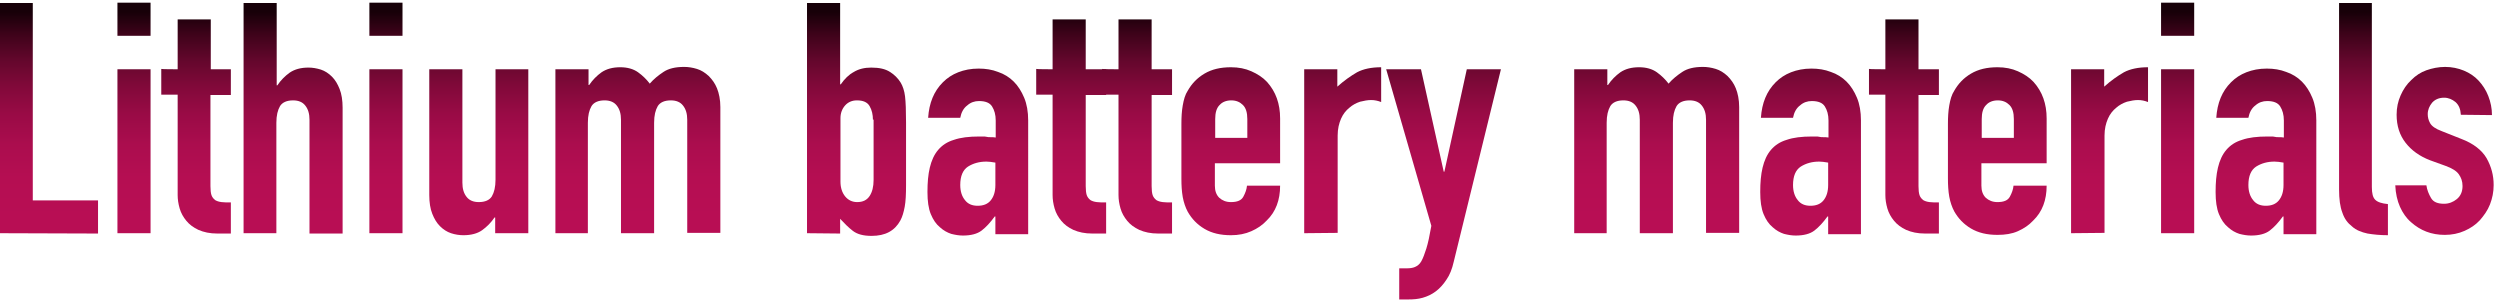 <?xml version="1.0" encoding="utf-8"?>
<!-- Generator: Adobe Illustrator 22.0.0, SVG Export Plug-In . SVG Version: 6.00 Build 0)  -->
<svg version="1.1" id="图层_1" xmlns="http://www.w3.org/2000/svg" xmlns:xlink="http://www.w3.org/1999/xlink" x="0px" y="0px"
	 viewBox="0 0 747.2 90.3" style="enable-background:new 0 0 747.2 90.3;" xml:space="preserve">
<style type="text/css">
	.st0{fill:url(#SVGID_1_);}
	.st1{fill:url(#SVGID_2_);}
	.st2{fill:url(#SVGID_3_);}
	.st3{fill:url(#SVGID_4_);}
	.st4{fill:url(#SVGID_5_);}
	.st5{fill:url(#SVGID_6_);}
	.st6{fill:url(#SVGID_7_);}
	.st7{fill:url(#SVGID_8_);}
	.st8{fill:url(#SVGID_9_);}
	.st9{fill:url(#SVGID_10_);}
	.st10{fill:url(#SVGID_11_);}
	.st11{fill:url(#SVGID_12_);}
	.st12{fill:url(#SVGID_13_);}
	.st13{fill:url(#SVGID_14_);}
	.st14{fill:url(#SVGID_15_);}
	.st15{fill:url(#SVGID_16_);}
	.st16{fill:url(#SVGID_17_);}
	.st17{fill:url(#SVGID_18_);}
	.st18{fill:url(#SVGID_19_);}
	.st19{fill:url(#SVGID_20_);}
	.st20{fill:url(#SVGID_21_);}
	.st21{fill:url(#SVGID_22_);}
	.st22{fill:url(#SVGID_23_);}
</style>
<g>
	<path d="M339.4-8l3.2-14.3h1.7L347.5-8h-2l-0.6-3.1h-2.8L341.5-8H339.4z M344.4-12.9l-1-5.2l0,0l-1,5.2H344.4z"/>
	<path d="M348.4-3.9v-14.3h2v0.9c0.3-0.3,0.5-0.5,0.8-0.7c0.3-0.2,0.7-0.3,1.2-0.3c0.8,0,1.4,0.3,1.8,1c0.1,0.2,0.2,0.5,0.3,0.8
		c0.1,0.3,0.1,0.8,0.1,1.3v3.9c0,0.8,0,1.3-0.1,1.6c-0.1,0.7-0.4,1.2-0.9,1.5c-0.3,0.2-0.7,0.3-1.2,0.3c-0.4,0-0.8-0.1-1.1-0.3
		c-0.3-0.2-0.6-0.4-0.8-0.8l0,0v5h-2.1L348.4-3.9L348.4-3.9z M352.4-14.9c0-0.4-0.1-0.8-0.2-1c-0.2-0.3-0.4-0.4-0.8-0.4
		c-0.3,0-0.6,0.1-0.7,0.4c-0.2,0.2-0.3,0.5-0.3,0.9v4c0,0.3,0.1,0.6,0.3,0.8s0.4,0.3,0.7,0.3c0.4,0,0.7-0.1,0.8-0.4
		c0.1-0.2,0.2-0.5,0.2-0.8V-14.9z"/>
	<path d="M356.2-3.9v-14.3h2v0.9c0.3-0.3,0.5-0.5,0.8-0.7c0.3-0.2,0.7-0.3,1.2-0.3c0.8,0,1.4,0.3,1.8,1c0.1,0.2,0.2,0.5,0.3,0.8
		c0.1,0.3,0.1,0.8,0.1,1.3v3.9c0,0.8,0,1.3-0.1,1.6c-0.1,0.7-0.4,1.2-0.9,1.5c-0.3,0.2-0.7,0.3-1.2,0.3c-0.4,0-0.8-0.1-1.1-0.3
		c-0.3-0.2-0.6-0.4-0.8-0.8l0,0v5h-2.1L356.2-3.9L356.2-3.9z M360.3-14.9c0-0.4-0.1-0.8-0.2-1c-0.2-0.3-0.4-0.4-0.8-0.4
		c-0.3,0-0.6,0.1-0.7,0.4c-0.2,0.2-0.3,0.5-0.3,0.9v4c0,0.3,0.1,0.6,0.3,0.8c0.2,0.2,0.4,0.3,0.7,0.3c0.4,0,0.7-0.1,0.8-0.4
		c0.1-0.2,0.2-0.5,0.2-0.8V-14.9z"/>
	<path d="M363.9-22.3h2v11.4c0,0.4,0.1,0.7,0.2,0.8s0.4,0.2,0.8,0.3v1.9c-0.5,0-0.9,0-1.3-0.1s-0.7-0.2-1-0.4
		c-0.3-0.2-0.5-0.5-0.6-0.9s-0.2-0.9-0.2-1.5v-11.5H363.9z"/>
	<path d="M367.7-20.1v-2h2v2H367.7z M367.7-8v-10.2h2V-8H367.7z"/>
	<path d="M373.6-10.9c0,0.3,0.1,0.6,0.3,0.7c0.2,0.1,0.4,0.3,0.7,0.3c0.4,0,0.6-0.1,0.8-0.3c0.1-0.2,0.2-0.5,0.2-0.7h2
		c0,0.9-0.3,1.6-0.8,2.2c-0.3,0.3-0.6,0.5-1,0.7s-0.8,0.2-1.3,0.2c-0.6,0-1.2-0.1-1.6-0.4s-0.8-0.6-1-1.1c-0.1-0.3-0.2-0.6-0.3-0.9
		c-0.1-0.3-0.1-0.7-0.1-1.1v-3.5c0-0.4,0-0.8,0.1-1.1c0.1-0.3,0.2-0.7,0.3-0.9c0.2-0.4,0.6-0.8,1-1.1c0.4-0.3,1-0.4,1.6-0.4
		c0.5,0,0.9,0.1,1.3,0.2c0.4,0.2,0.7,0.4,1,0.7c0.5,0.6,0.8,1.4,0.8,2.4h-2c0-0.4-0.1-0.7-0.3-0.9c-0.2-0.2-0.4-0.3-0.7-0.3
		c-0.3,0-0.6,0.1-0.7,0.3c-0.2,0.2-0.3,0.5-0.3,0.9V-10.9z"/>
	<path d="M382.8-8v-1l0,0c-0.3,0.4-0.5,0.7-0.8,0.9c-0.3,0.2-0.7,0.3-1.2,0.3c-0.2,0-0.5,0-0.7-0.1s-0.5-0.2-0.7-0.4
		c-0.2-0.2-0.4-0.5-0.6-0.8c-0.1-0.4-0.2-0.8-0.2-1.4c0-0.6,0-1.1,0.1-1.5s0.3-0.8,0.5-1.1s0.6-0.5,1-0.6s0.9-0.2,1.6-0.2
		c0.1,0,0.1,0,0.2,0s0.2,0,0.2,0c0.1,0,0.1,0,0.2,0s0.2,0,0.3,0v-1.1c0-0.3-0.1-0.6-0.2-0.9c-0.1-0.2-0.4-0.3-0.8-0.3
		c-0.3,0-0.5,0.1-0.7,0.3s-0.4,0.4-0.4,0.8h-2c0.1-0.9,0.4-1.6,0.9-2.2c0.3-0.3,0.6-0.5,1-0.6c0.4-0.2,0.8-0.2,1.3-0.2
		c0.4,0,0.8,0.1,1.2,0.2c0.4,0.1,0.7,0.3,1,0.6c0.3,0.3,0.5,0.6,0.6,1c0.2,0.4,0.2,0.9,0.2,1.4v7.1h-2V-8z M382.8-12.4
		c-0.2,0-0.4-0.1-0.6-0.1c-0.4,0-0.8,0.1-1.1,0.3c-0.3,0.2-0.5,0.6-0.5,1.1c0,0.4,0.1,0.7,0.3,0.9c0.2,0.2,0.4,0.4,0.8,0.4
		c0.3,0,0.6-0.1,0.8-0.3c0.2-0.2,0.3-0.5,0.3-1L382.8-12.4L382.8-12.4z"/>
	<path d="M386.3-18.1v-3.1h2v3.1h1.3v1.6h-1.3v5.6c0,0.2,0,0.4,0.1,0.6c0,0.1,0.1,0.2,0.2,0.3s0.2,0.1,0.4,0.1c0.2,0,0.3,0,0.6,0V-8
		h-0.8c-0.5,0-0.9-0.1-1.2-0.2s-0.6-0.3-0.8-0.6c-0.2-0.3-0.3-0.5-0.4-0.8s-0.1-0.6-0.1-0.8v-6.1h-1v-1.6H386.3z"/>
	<path d="M390.4-20.1v-2h2v2H390.4z M390.4-8v-10.2h2V-8H390.4z"/>
	<path d="M394-14.8c0-0.4,0-0.8,0.1-1.1c0.1-0.3,0.2-0.7,0.3-0.9c0.2-0.4,0.6-0.8,1-1.1c0.4-0.3,1-0.4,1.6-0.4s1.2,0.1,1.6,0.4
		s0.8,0.6,1,1.1c0.1,0.3,0.2,0.6,0.3,0.9c0.1,0.3,0.1,0.7,0.1,1.1v3.4c0,0.4,0,0.8-0.1,1.1s-0.2,0.7-0.3,0.9c-0.2,0.4-0.6,0.8-1,1.1
		c-0.4,0.3-1,0.4-1.6,0.4s-1.2-0.1-1.6-0.4s-0.8-0.6-1-1.1c-0.1-0.3-0.2-0.6-0.3-0.9c-0.1-0.3-0.1-0.7-0.1-1.1V-14.8z M396-11.1
		c0,0.4,0.1,0.7,0.3,0.9c0.2,0.2,0.4,0.3,0.7,0.3c0.3,0,0.6-0.1,0.7-0.3c0.2-0.2,0.3-0.5,0.3-0.9v-4c0-0.4-0.1-0.7-0.3-0.9
		s-0.4-0.3-0.7-0.3c-0.3,0-0.6,0.1-0.7,0.3c-0.2,0.2-0.3,0.5-0.3,0.9V-11.1z"/>
	<path d="M401.6-8v-10.2h2v1l0,0c0.2-0.3,0.5-0.6,0.8-0.8s0.7-0.3,1.2-0.3c0.3,0,0.5,0,0.8,0.1c0.3,0.1,0.5,0.2,0.7,0.4
		c0.2,0.2,0.4,0.5,0.5,0.8s0.2,0.7,0.2,1.2V-8h-2v-7c0-0.4-0.1-0.7-0.3-0.9c-0.2-0.2-0.4-0.3-0.7-0.3c-0.4,0-0.7,0.1-0.8,0.4
		c-0.1,0.2-0.2,0.6-0.2,1V-8H401.6z"/>
</g>
<g>
	
		<linearGradient id="SVGID_1_" gradientUnits="userSpaceOnUse" x1="14.6" y1="9.602" x2="14.6" y2="71.041" gradientTransform="matrix(1 0 0 1 0 -6)">
		<stop  offset="0" style="stop-color:#170008"/>
		<stop  offset="0.108" style="stop-color:#3E031A"/>
		<stop  offset="0.234" style="stop-color:#63072C"/>
		<stop  offset="0.365" style="stop-color:#82093A"/>
		<stop  offset="0.502" style="stop-color:#9A0B46"/>
		<stop  offset="0.647" style="stop-color:#AB0D4E"/>
		<stop  offset="0.805" style="stop-color:#B50E52"/>
		<stop  offset="1" style="stop-color:#B80E54"/>
	</linearGradient>
	<path class="st0" d="M-0.1,69.7V0.9h9.9v59h19.5v9.9L-0.1,69.7L-0.1,69.7z"/>
	
		<linearGradient id="SVGID_2_" gradientUnits="userSpaceOnUse" x1="40.05" y1="9.602" x2="40.05" y2="71.041" gradientTransform="matrix(1 0 0 1 0 -6)">
		<stop  offset="0" style="stop-color:#170008"/>
		<stop  offset="0.108" style="stop-color:#3E031A"/>
		<stop  offset="0.234" style="stop-color:#63072C"/>
		<stop  offset="0.365" style="stop-color:#82093A"/>
		<stop  offset="0.502" style="stop-color:#9A0B46"/>
		<stop  offset="0.647" style="stop-color:#AB0D4E"/>
		<stop  offset="0.805" style="stop-color:#B50E52"/>
		<stop  offset="1" style="stop-color:#B80E54"/>
	</linearGradient>
	<path class="st1" d="M35.1,10.7V0.8H45v9.9H35.1z M35.1,69.7v-49H45v49H35.1z"/>
	
		<linearGradient id="SVGID_3_" gradientUnits="userSpaceOnUse" x1="58.6" y1="9.602" x2="58.6" y2="71.041" gradientTransform="matrix(1 0 0 1 0 -6)">
		<stop  offset="0" style="stop-color:#170008"/>
		<stop  offset="0.108" style="stop-color:#3E031A"/>
		<stop  offset="0.234" style="stop-color:#63072C"/>
		<stop  offset="0.365" style="stop-color:#82093A"/>
		<stop  offset="0.502" style="stop-color:#9A0B46"/>
		<stop  offset="0.647" style="stop-color:#AB0D4E"/>
		<stop  offset="0.805" style="stop-color:#B50E52"/>
		<stop  offset="1" style="stop-color:#B80E54"/>
	</linearGradient>
	<path class="st2" d="M53.1,20.7V5.8H63v14.9h6v7.7h-6.1v27.2c0,1.2,0.1,2.1,0.3,2.7s0.6,1.1,1.1,1.5c0.5,0.3,1.1,0.5,1.9,0.6
		c0.7,0.1,1.7,0.1,2.8,0.1v9.3h-4c-2.3,0-4.1-0.4-5.7-1.1c-1.5-0.7-2.7-1.6-3.6-2.7c-0.9-1.1-1.6-2.3-2-3.7c-0.4-1.4-0.6-2.7-0.6-4
		V28.3h-4.9v-7.7C48.2,20.7,53.1,20.7,53.1,20.7z"/>
	
		<linearGradient id="SVGID_4_" gradientUnits="userSpaceOnUse" x1="87.6" y1="9.602" x2="87.6" y2="71.041" gradientTransform="matrix(1 0 0 1 0 -6)">
		<stop  offset="0" style="stop-color:#170008"/>
		<stop  offset="0.108" style="stop-color:#3E031A"/>
		<stop  offset="0.234" style="stop-color:#63072C"/>
		<stop  offset="0.365" style="stop-color:#82093A"/>
		<stop  offset="0.502" style="stop-color:#9A0B46"/>
		<stop  offset="0.647" style="stop-color:#AB0D4E"/>
		<stop  offset="0.805" style="stop-color:#B50E52"/>
		<stop  offset="1" style="stop-color:#B80E54"/>
	</linearGradient>
	<path class="st3" d="M72.8,69.7V0.9h9.9v24.6h0.2c1-1.5,2.3-2.8,3.7-3.8c1.5-1,3.3-1.5,5.6-1.5c1.2,0,2.4,0.2,3.7,0.6
		c1.2,0.4,2.3,1.1,3.3,2.1s1.7,2.2,2.3,3.7c0.6,1.5,0.9,3.4,0.9,5.6v37.6h-9.9v-34c0-1.8-0.4-3.2-1.3-4.3c-0.8-1-2-1.5-3.6-1.5
		c-1.9,0-3.2,0.6-3.9,1.7c-0.7,1.2-1.1,2.8-1.1,5v33H72.8z"/>
	
		<linearGradient id="SVGID_5_" gradientUnits="userSpaceOnUse" x1="115.35" y1="9.602" x2="115.35" y2="71.041" gradientTransform="matrix(1 0 0 1 0 -6)">
		<stop  offset="0" style="stop-color:#170008"/>
		<stop  offset="0.108" style="stop-color:#3E031A"/>
		<stop  offset="0.234" style="stop-color:#63072C"/>
		<stop  offset="0.365" style="stop-color:#82093A"/>
		<stop  offset="0.502" style="stop-color:#9A0B46"/>
		<stop  offset="0.647" style="stop-color:#AB0D4E"/>
		<stop  offset="0.805" style="stop-color:#B50E52"/>
		<stop  offset="1" style="stop-color:#B80E54"/>
	</linearGradient>
	<path class="st4" d="M110.4,10.7V0.8h9.9v9.9H110.4z M110.4,69.7v-49h9.9v49H110.4z"/>
	
		<linearGradient id="SVGID_6_" gradientUnits="userSpaceOnUse" x1="143.1" y1="9.602" x2="143.1" y2="71.041" gradientTransform="matrix(1 0 0 1 0 -6)">
		<stop  offset="0" style="stop-color:#170008"/>
		<stop  offset="0.108" style="stop-color:#3E031A"/>
		<stop  offset="0.234" style="stop-color:#63072C"/>
		<stop  offset="0.365" style="stop-color:#82093A"/>
		<stop  offset="0.502" style="stop-color:#9A0B46"/>
		<stop  offset="0.647" style="stop-color:#AB0D4E"/>
		<stop  offset="0.805" style="stop-color:#B50E52"/>
		<stop  offset="1" style="stop-color:#B80E54"/>
	</linearGradient>
	<path class="st5" d="M157.9,20.7v49H148V65h-0.2c-1,1.5-2.3,2.8-3.7,3.8s-3.3,1.5-5.6,1.5c-1.2,0-2.5-0.2-3.7-0.6s-2.3-1.1-3.3-2.1
		s-1.7-2.2-2.3-3.7s-0.9-3.4-0.9-5.6V20.7h9.9v33.9c0,1.8,0.4,3.2,1.3,4.3c0.8,1,2,1.5,3.6,1.5c1.9,0,3.2-0.6,3.9-1.7
		c0.7-1.2,1.1-2.8,1.1-5v-33C148.1,20.7,157.9,20.7,157.9,20.7z"/>
	
		<linearGradient id="SVGID_7_" gradientUnits="userSpaceOnUse" x1="190.65" y1="9.602" x2="190.65" y2="71.041" gradientTransform="matrix(1 0 0 1 0 -6)">
		<stop  offset="0" style="stop-color:#170008"/>
		<stop  offset="0.108" style="stop-color:#3E031A"/>
		<stop  offset="0.234" style="stop-color:#63072C"/>
		<stop  offset="0.365" style="stop-color:#82093A"/>
		<stop  offset="0.502" style="stop-color:#9A0B46"/>
		<stop  offset="0.647" style="stop-color:#AB0D4E"/>
		<stop  offset="0.805" style="stop-color:#B50E52"/>
		<stop  offset="1" style="stop-color:#B80E54"/>
	</linearGradient>
	<path class="st6" d="M166,69.7v-49h9.9v4.7h0.2c1-1.5,2.3-2.8,3.7-3.8c1.5-1,3.3-1.5,5.6-1.5c2.1,0,3.9,0.5,5.3,1.5
		c1.4,1,2.6,2.2,3.5,3.4c1.2-1.4,2.6-2.5,4.1-3.5s3.5-1.5,6.2-1.5c1.2,0,2.5,0.2,3.8,0.6c1.3,0.4,2.4,1.1,3.5,2.1
		c1,1,1.9,2.2,2.5,3.7s1,3.4,1,5.6v37.6h-9.9V35.8c0-1.8-0.4-3.2-1.3-4.3c-0.8-1-2-1.5-3.6-1.5c-1.9,0-3.2,0.6-3.9,1.7
		c-0.7,1.2-1.1,2.8-1.1,5v33h-9.9V35.8c0-1.8-0.4-3.2-1.3-4.3c-0.8-1-2-1.5-3.6-1.5c-1.9,0-3.2,0.6-3.9,1.7c-0.7,1.2-1.1,2.8-1.1,5
		v33H166z"/>
	
		<linearGradient id="SVGID_8_" gradientUnits="userSpaceOnUse" x1="256" y1="9.602" x2="256" y2="71.041" gradientTransform="matrix(1 0 0 1 0 -6)">
		<stop  offset="0" style="stop-color:#170008"/>
		<stop  offset="0.108" style="stop-color:#3E031A"/>
		<stop  offset="0.234" style="stop-color:#63072C"/>
		<stop  offset="0.365" style="stop-color:#82093A"/>
		<stop  offset="0.502" style="stop-color:#9A0B46"/>
		<stop  offset="0.647" style="stop-color:#AB0D4E"/>
		<stop  offset="0.805" style="stop-color:#B50E52"/>
		<stop  offset="1" style="stop-color:#B80E54"/>
	</linearGradient>
	<path class="st7" d="M241.2,69.7V0.9h9.9v24.3h0.2c1.1-1.6,2.4-2.9,3.9-3.7c1.5-0.9,3.2-1.3,5.2-1.3c2.4,0,4.2,0.4,5.6,1.3
		c1.3,0.8,2.4,1.9,3.2,3.2c0.6,1,1.1,2.4,1.3,4.1c0.2,1.7,0.3,4.3,0.3,7.8v18.7c0,2.7-0.1,4.9-0.4,6.5s-0.7,3-1.3,4.1
		c-1.7,3.1-4.5,4.6-8.6,4.6c-2.5,0-4.3-0.5-5.6-1.5c-1.3-1-2.5-2.2-3.8-3.6v4.4L241.2,69.7L241.2,69.7z M260.9,35.8
		c0-1.5-0.3-2.9-1-4.1s-2-1.7-3.8-1.7c-1.4,0-2.6,0.5-3.5,1.5s-1.4,2.3-1.4,3.8v19c0,1.8,0.5,3.3,1.4,4.4s2.1,1.7,3.6,1.7
		c1.7,0,2.9-0.6,3.7-1.8c0.8-1.2,1.2-2.8,1.2-4.8v-18C261.1,35.7,260.9,35.7,260.9,35.8z"/>
	
		<linearGradient id="SVGID_9_" gradientUnits="userSpaceOnUse" x1="292.25" y1="9.602" x2="292.25" y2="71.041" gradientTransform="matrix(1 0 0 1 0 -6)">
		<stop  offset="0" style="stop-color:#170008"/>
		<stop  offset="0.108" style="stop-color:#3E031A"/>
		<stop  offset="0.234" style="stop-color:#63072C"/>
		<stop  offset="0.365" style="stop-color:#82093A"/>
		<stop  offset="0.502" style="stop-color:#9A0B46"/>
		<stop  offset="0.647" style="stop-color:#AB0D4E"/>
		<stop  offset="0.805" style="stop-color:#B50E52"/>
		<stop  offset="1" style="stop-color:#B80E54"/>
	</linearGradient>
	<path class="st8" d="M297.5,69.7v-5h-0.2c-1.3,1.8-2.6,3.2-3.9,4.2s-3.2,1.5-5.6,1.5c-1.2,0-2.3-0.2-3.5-0.5c-1.2-0.4-2.3-1-3.4-2
		c-1.1-0.9-2-2.2-2.7-3.9c-0.7-1.7-1-3.9-1-6.6c0-2.8,0.2-5.2,0.7-7.3c0.5-2.1,1.3-3.9,2.5-5.3s2.7-2.4,4.7-3c2-0.7,4.5-1,7.6-1
		c0.3,0,0.7,0,1.1,0s0.7,0,1.1,0.1c0.3,0.1,0.7,0.1,1.2,0.1s0.9,0,1.5,0.1v-5.1c0-1.7-0.4-3.1-1.1-4.2c-0.7-1.1-2-1.6-3.9-1.6
		c-1.3,0-2.5,0.4-3.5,1.3c-1.1,0.8-1.8,2.1-2.1,3.7h-9.6c0.3-4.4,1.7-7.9,4.4-10.6c1.3-1.3,2.8-2.3,4.6-3c1.8-0.7,3.8-1.1,6.1-1.1
		c2.1,0,4,0.3,5.8,1c1.8,0.6,3.4,1.6,4.7,2.9c1.3,1.3,2.3,2.9,3.1,4.8c0.8,1.9,1.2,4.2,1.2,6.8V70h-9.8L297.5,69.7L297.5,69.7z
		 M297.5,48.6c-1.1-0.2-2-0.3-2.7-0.3c-2.1,0-3.9,0.5-5.5,1.5c-1.5,1-2.3,2.8-2.3,5.5c0,1.9,0.5,3.4,1.4,4.5
		c0.9,1.2,2.2,1.7,3.8,1.7c1.7,0,3-0.5,3.9-1.6s1.4-2.6,1.4-4.6L297.5,48.6L297.5,48.6z"/>
	
		<linearGradient id="SVGID_10_" gradientUnits="userSpaceOnUse" x1="320.15" y1="9.602" x2="320.15" y2="71.041" gradientTransform="matrix(1 0 0 1 0 -6)">
		<stop  offset="0" style="stop-color:#170008"/>
		<stop  offset="0.108" style="stop-color:#3E031A"/>
		<stop  offset="0.234" style="stop-color:#63072C"/>
		<stop  offset="0.365" style="stop-color:#82093A"/>
		<stop  offset="0.502" style="stop-color:#9A0B46"/>
		<stop  offset="0.647" style="stop-color:#AB0D4E"/>
		<stop  offset="0.805" style="stop-color:#B50E52"/>
		<stop  offset="1" style="stop-color:#B80E54"/>
	</linearGradient>
	<path class="st9" d="M314.6,20.7V5.8h9.9v14.9h6.1v7.7h-6.1v27.2c0,1.2,0.1,2.1,0.3,2.7c0.2,0.6,0.6,1.1,1.1,1.5
		c0.5,0.3,1.1,0.5,1.9,0.6c0.7,0.1,1.7,0.1,2.8,0.1v9.3h-4.1c-2.3,0-4.1-0.4-5.7-1.1c-1.5-0.7-2.7-1.6-3.6-2.7s-1.6-2.3-2-3.7
		c-0.4-1.4-0.6-2.7-0.6-4V28.3h-4.9v-7.7C309.7,20.7,314.6,20.7,314.6,20.7z"/>
	
		<linearGradient id="SVGID_11_" gradientUnits="userSpaceOnUse" x1="339.85" y1="9.602" x2="339.85" y2="71.041" gradientTransform="matrix(1 0 0 1 0 -6)">
		<stop  offset="0" style="stop-color:#170008"/>
		<stop  offset="0.108" style="stop-color:#3E031A"/>
		<stop  offset="0.234" style="stop-color:#63072C"/>
		<stop  offset="0.365" style="stop-color:#82093A"/>
		<stop  offset="0.502" style="stop-color:#9A0B46"/>
		<stop  offset="0.647" style="stop-color:#AB0D4E"/>
		<stop  offset="0.805" style="stop-color:#B50E52"/>
		<stop  offset="1" style="stop-color:#B80E54"/>
	</linearGradient>
	<path class="st10" d="M334.3,20.7V5.8h9.9v14.9h6.1v7.7h-6.1v27.2c0,1.2,0.1,2.1,0.3,2.7c0.2,0.6,0.6,1.1,1.1,1.5
		c0.5,0.3,1.1,0.5,1.9,0.6c0.7,0.1,1.7,0.1,2.8,0.1v9.3h-4.1c-2.3,0-4.1-0.4-5.7-1.1c-1.5-0.7-2.7-1.6-3.6-2.7s-1.6-2.3-2-3.7
		c-0.4-1.4-0.6-2.7-0.6-4V28.3h-4.9v-7.7C329.4,20.7,334.3,20.7,334.3,20.7z"/>
	
		<linearGradient id="SVGID_12_" gradientUnits="userSpaceOnUse" x1="367.85" y1="9.602" x2="367.85" y2="71.041" gradientTransform="matrix(1 0 0 1 0 -6)">
		<stop  offset="0" style="stop-color:#170008"/>
		<stop  offset="0.108" style="stop-color:#3E031A"/>
		<stop  offset="0.234" style="stop-color:#63072C"/>
		<stop  offset="0.365" style="stop-color:#82093A"/>
		<stop  offset="0.502" style="stop-color:#9A0B46"/>
		<stop  offset="0.647" style="stop-color:#AB0D4E"/>
		<stop  offset="0.805" style="stop-color:#B50E52"/>
		<stop  offset="1" style="stop-color:#B80E54"/>
	</linearGradient>
	<path class="st11" d="M382.6,48.8h-19.5v6.7c0,1.5,0.4,2.7,1.3,3.6c0.9,0.8,2,1.3,3.5,1.3c1.9,0,3.1-0.5,3.7-1.6s1-2.2,1.1-3.3h9.9
		c0,4.3-1.3,7.8-4,10.4c-1.3,1.4-2.8,2.4-4.6,3.2c-1.8,0.8-3.8,1.2-6.1,1.2c-3.1,0-5.7-0.6-7.9-1.9c-2.2-1.3-3.8-3-5-5.1
		c-0.7-1.3-1.2-2.8-1.5-4.4c-0.3-1.7-0.4-3.5-0.4-5.5V37c0-2,0.1-3.8,0.4-5.5s0.7-3.2,1.5-4.4c1.2-2.1,2.8-3.8,5-5.1
		s4.8-1.9,7.9-1.9c2.3,0,4.3,0.4,6.1,1.2s3.4,1.8,4.7,3.2c2.6,2.9,3.9,6.5,3.9,10.9V48.8z M363.1,41.2h9.7v-5.6
		c0-1.9-0.4-3.3-1.3-4.2s-2-1.4-3.5-1.4s-2.7,0.5-3.5,1.4c-0.9,0.9-1.3,2.3-1.3,4.2v5.6H363.1z"/>
	
		<linearGradient id="SVGID_13_" gradientUnits="userSpaceOnUse" x1="401.3" y1="9.602" x2="401.3" y2="71.041" gradientTransform="matrix(1 0 0 1 0 -6)">
		<stop  offset="0" style="stop-color:#170008"/>
		<stop  offset="0.108" style="stop-color:#3E031A"/>
		<stop  offset="0.234" style="stop-color:#63072C"/>
		<stop  offset="0.365" style="stop-color:#82093A"/>
		<stop  offset="0.502" style="stop-color:#9A0B46"/>
		<stop  offset="0.647" style="stop-color:#AB0D4E"/>
		<stop  offset="0.805" style="stop-color:#B50E52"/>
		<stop  offset="1" style="stop-color:#B80E54"/>
	</linearGradient>
	<path class="st12" d="M389.8,69.7v-49h9.9v5.2c2-1.8,4-3.2,5.9-4.3c1.9-1,4.3-1.5,7.2-1.5v10.4c-1-0.4-2-0.6-3-0.6
		s-2.1,0.2-3.3,0.5c-1.2,0.4-2.3,1-3.2,1.8c-1,0.8-1.9,1.9-2.5,3.3c-0.6,1.4-1,3-1,5v29.1L389.8,69.7L389.8,69.7z"/>
	
		<linearGradient id="SVGID_14_" gradientUnits="userSpaceOnUse" x1="431.45" y1="9.602" x2="431.45" y2="71.041" gradientTransform="matrix(1 0 0 1 0 -6)">
		<stop  offset="0" style="stop-color:#170008"/>
		<stop  offset="0.108" style="stop-color:#3E031A"/>
		<stop  offset="0.234" style="stop-color:#63072C"/>
		<stop  offset="0.365" style="stop-color:#82093A"/>
		<stop  offset="0.502" style="stop-color:#9A0B46"/>
		<stop  offset="0.647" style="stop-color:#AB0D4E"/>
		<stop  offset="0.805" style="stop-color:#B50E52"/>
		<stop  offset="1" style="stop-color:#B80E54"/>
	</linearGradient>
	<path class="st13" d="M414.3,20.7h10.4l6.8,30.6h0.2l6.7-30.6h10.2l-14.1,57.5c-0.5,2.2-1.2,4-2.2,5.4c-0.9,1.4-2,2.6-3.2,3.5
		s-2.5,1.5-3.9,1.9s-2.8,0.5-4.3,0.5h-2.7v-9.3h2.2c1,0,1.8-0.1,2.5-0.4s1.4-0.8,1.9-1.7c0.5-0.9,1-2.2,1.5-3.8
		c0.5-1.6,1-3.9,1.5-6.8L414.3,20.7z"/>
	
		<linearGradient id="SVGID_15_" gradientUnits="userSpaceOnUse" x1="495.15" y1="9.602" x2="495.15" y2="71.041" gradientTransform="matrix(1 0 0 1 0 -6)">
		<stop  offset="0" style="stop-color:#170008"/>
		<stop  offset="0.108" style="stop-color:#3E031A"/>
		<stop  offset="0.234" style="stop-color:#63072C"/>
		<stop  offset="0.365" style="stop-color:#82093A"/>
		<stop  offset="0.502" style="stop-color:#9A0B46"/>
		<stop  offset="0.647" style="stop-color:#AB0D4E"/>
		<stop  offset="0.805" style="stop-color:#B50E52"/>
		<stop  offset="1" style="stop-color:#B80E54"/>
	</linearGradient>
	<path class="st14" d="M470.5,69.7v-49h9.9v4.7h0.2c1-1.5,2.3-2.8,3.7-3.8c1.5-1,3.3-1.5,5.6-1.5c2.1,0,3.9,0.5,5.3,1.5
		s2.6,2.2,3.5,3.4c1.2-1.4,2.6-2.5,4.1-3.5s3.5-1.5,6.2-1.5c1.2,0,2.5,0.2,3.8,0.6c1.3,0.4,2.4,1.1,3.5,2.1c1,1,1.9,2.2,2.5,3.7
		s1,3.4,1,5.6v37.6h-9.9V35.8c0-1.8-0.4-3.2-1.3-4.3c-0.8-1-2-1.5-3.6-1.5c-1.9,0-3.2,0.6-3.9,1.7c-0.7,1.2-1.1,2.8-1.1,5v33h-9.9
		V35.8c0-1.8-0.4-3.2-1.3-4.3c-0.8-1-2-1.5-3.6-1.5c-1.9,0-3.2,0.6-3.9,1.7c-0.7,1.2-1.1,2.8-1.1,5v33H470.5z"/>
	
		<linearGradient id="SVGID_16_" gradientUnits="userSpaceOnUse" x1="541.15" y1="9.602" x2="541.15" y2="71.041" gradientTransform="matrix(1 0 0 1 0 -6)">
		<stop  offset="0" style="stop-color:#170008"/>
		<stop  offset="0.108" style="stop-color:#3E031A"/>
		<stop  offset="0.234" style="stop-color:#63072C"/>
		<stop  offset="0.365" style="stop-color:#82093A"/>
		<stop  offset="0.502" style="stop-color:#9A0B46"/>
		<stop  offset="0.647" style="stop-color:#AB0D4E"/>
		<stop  offset="0.805" style="stop-color:#B50E52"/>
		<stop  offset="1" style="stop-color:#B80E54"/>
	</linearGradient>
	<path class="st15" d="M546.4,69.7v-5h-0.2c-1.3,1.8-2.6,3.2-3.9,4.2c-1.3,1-3.2,1.5-5.6,1.5c-1.2,0-2.3-0.2-3.5-0.5
		c-1.2-0.4-2.3-1-3.4-2c-1.1-0.9-2-2.2-2.7-3.9c-0.7-1.7-1-3.9-1-6.6c0-2.8,0.2-5.2,0.7-7.3c0.5-2.1,1.3-3.9,2.5-5.3s2.7-2.4,4.7-3
		c2-0.7,4.5-1,7.6-1c0.3,0,0.7,0,1.1,0s0.7,0,1.1,0.1c0.3,0.1,0.7,0.1,1.2,0.1s0.9,0,1.5,0.1v-5.1c0-1.7-0.4-3.1-1.1-4.2
		c-0.7-1.1-2-1.6-3.9-1.6c-1.3,0-2.5,0.4-3.5,1.3c-1.1,0.8-1.8,2.1-2.1,3.7h-9.6c0.3-4.4,1.7-7.9,4.4-10.6c1.3-1.3,2.8-2.3,4.6-3
		s3.8-1.1,6.1-1.1c2.1,0,4,0.3,5.8,1c1.8,0.6,3.4,1.6,4.7,2.9c1.3,1.3,2.3,2.9,3.1,4.8c0.8,1.9,1.2,4.2,1.2,6.8V70h-9.8L546.4,69.7
		L546.4,69.7z M546.4,48.6c-1.1-0.2-2-0.3-2.7-0.3c-2.1,0-3.9,0.5-5.5,1.5c-1.5,1-2.3,2.8-2.3,5.5c0,1.9,0.5,3.4,1.4,4.5
		c0.9,1.2,2.2,1.7,3.8,1.7c1.7,0,3-0.5,3.9-1.6s1.4-2.6,1.4-4.6L546.4,48.6L546.4,48.6z"/>
	
		<linearGradient id="SVGID_17_" gradientUnits="userSpaceOnUse" x1="569.05" y1="9.602" x2="569.05" y2="71.041" gradientTransform="matrix(1 0 0 1 0 -6)">
		<stop  offset="0" style="stop-color:#170008"/>
		<stop  offset="0.108" style="stop-color:#3E031A"/>
		<stop  offset="0.234" style="stop-color:#63072C"/>
		<stop  offset="0.365" style="stop-color:#82093A"/>
		<stop  offset="0.502" style="stop-color:#9A0B46"/>
		<stop  offset="0.647" style="stop-color:#AB0D4E"/>
		<stop  offset="0.805" style="stop-color:#B50E52"/>
		<stop  offset="1" style="stop-color:#B80E54"/>
	</linearGradient>
	<path class="st16" d="M563.5,20.7V5.8h9.9v14.9h6.1v7.7h-6.1v27.2c0,1.2,0.1,2.1,0.3,2.7s0.6,1.1,1.1,1.5c0.5,0.3,1.1,0.5,1.9,0.6
		c0.7,0.1,1.7,0.1,2.8,0.1v9.3h-4.1c-2.3,0-4.1-0.4-5.7-1.1c-1.5-0.7-2.7-1.6-3.6-2.7c-0.9-1.1-1.6-2.3-2-3.7
		c-0.4-1.4-0.6-2.7-0.6-4V28.3h-4.9v-7.7C558.6,20.7,563.5,20.7,563.5,20.7z"/>
	
		<linearGradient id="SVGID_18_" gradientUnits="userSpaceOnUse" x1="596.95" y1="9.602" x2="596.95" y2="71.041" gradientTransform="matrix(1 0 0 1 0 -6)">
		<stop  offset="0" style="stop-color:#170008"/>
		<stop  offset="0.108" style="stop-color:#3E031A"/>
		<stop  offset="0.234" style="stop-color:#63072C"/>
		<stop  offset="0.365" style="stop-color:#82093A"/>
		<stop  offset="0.502" style="stop-color:#9A0B46"/>
		<stop  offset="0.647" style="stop-color:#AB0D4E"/>
		<stop  offset="0.805" style="stop-color:#B50E52"/>
		<stop  offset="1" style="stop-color:#B80E54"/>
	</linearGradient>
	<path class="st17" d="M611.7,48.8h-19.5v6.7c0,1.5,0.4,2.7,1.3,3.6c0.9,0.8,2,1.3,3.5,1.3c1.9,0,3.1-0.5,3.7-1.6
		c0.6-1.1,1-2.2,1.1-3.3h9.9c0,4.3-1.3,7.8-4,10.4c-1.3,1.4-2.8,2.4-4.6,3.2s-3.8,1.1-6.1,1.1c-3.1,0-5.7-0.6-7.9-1.9s-3.8-3-5-5.1
		c-0.7-1.3-1.2-2.8-1.5-4.4c-0.3-1.7-0.4-3.5-0.4-5.5V37c0-2,0.1-3.8,0.4-5.5c0.3-1.7,0.7-3.2,1.5-4.4c1.2-2.1,2.8-3.8,5-5.1
		s4.8-1.9,7.9-1.9c2.3,0,4.3,0.4,6.1,1.2s3.4,1.8,4.7,3.2c2.6,2.9,3.9,6.5,3.9,10.9V48.8z M592.2,41.2h9.7v-5.6
		c0-1.9-0.4-3.3-1.3-4.2c-0.9-0.9-2-1.4-3.5-1.4s-2.7,0.5-3.5,1.4c-0.9,0.9-1.3,2.3-1.3,4.2v5.6H592.2z"/>
	
		<linearGradient id="SVGID_19_" gradientUnits="userSpaceOnUse" x1="630.5" y1="9.602" x2="630.5" y2="71.041" gradientTransform="matrix(1 0 0 1 0 -6)">
		<stop  offset="0" style="stop-color:#170008"/>
		<stop  offset="0.108" style="stop-color:#3E031A"/>
		<stop  offset="0.234" style="stop-color:#63072C"/>
		<stop  offset="0.365" style="stop-color:#82093A"/>
		<stop  offset="0.502" style="stop-color:#9A0B46"/>
		<stop  offset="0.647" style="stop-color:#AB0D4E"/>
		<stop  offset="0.805" style="stop-color:#B50E52"/>
		<stop  offset="1" style="stop-color:#B80E54"/>
	</linearGradient>
	<path class="st18" d="M619,69.7v-49h9.9v5.2c2-1.8,4-3.2,5.9-4.3c1.9-1,4.3-1.5,7.2-1.5v10.4c-1-0.4-2-0.6-3-0.6s-2.1,0.2-3.3,0.5
		c-1.2,0.4-2.3,1-3.2,1.8c-1,0.8-1.9,1.9-2.5,3.3c-0.6,1.4-1,3-1,5v29.1L619,69.7L619,69.7z"/>
	
		<linearGradient id="SVGID_20_" gradientUnits="userSpaceOnUse" x1="650.85" y1="9.602" x2="650.85" y2="71.041" gradientTransform="matrix(1 0 0 1 0 -6)">
		<stop  offset="0" style="stop-color:#170008"/>
		<stop  offset="0.108" style="stop-color:#3E031A"/>
		<stop  offset="0.234" style="stop-color:#63072C"/>
		<stop  offset="0.365" style="stop-color:#82093A"/>
		<stop  offset="0.502" style="stop-color:#9A0B46"/>
		<stop  offset="0.647" style="stop-color:#AB0D4E"/>
		<stop  offset="0.805" style="stop-color:#B50E52"/>
		<stop  offset="1" style="stop-color:#B80E54"/>
	</linearGradient>
	<path class="st19" d="M645.9,10.7V0.8h9.9v9.9H645.9z M645.9,69.7v-49h9.9v49H645.9z"/>
	
		<linearGradient id="SVGID_21_" gradientUnits="userSpaceOnUse" x1="677.25" y1="9.602" x2="677.25" y2="71.041" gradientTransform="matrix(1 0 0 1 0 -6)">
		<stop  offset="0" style="stop-color:#170008"/>
		<stop  offset="0.108" style="stop-color:#3E031A"/>
		<stop  offset="0.234" style="stop-color:#63072C"/>
		<stop  offset="0.365" style="stop-color:#82093A"/>
		<stop  offset="0.502" style="stop-color:#9A0B46"/>
		<stop  offset="0.647" style="stop-color:#AB0D4E"/>
		<stop  offset="0.805" style="stop-color:#B50E52"/>
		<stop  offset="1" style="stop-color:#B80E54"/>
	</linearGradient>
	<path class="st20" d="M682.5,69.7v-5h-0.2c-1.3,1.8-2.6,3.2-3.9,4.2s-3.2,1.5-5.6,1.5c-1.2,0-2.3-0.2-3.5-0.5c-1.2-0.4-2.3-1-3.4-2
		c-1.1-0.9-2-2.2-2.7-3.9c-0.7-1.7-1-3.9-1-6.6c0-2.8,0.2-5.2,0.7-7.3c0.5-2.1,1.3-3.9,2.5-5.3s2.7-2.4,4.7-3c2-0.7,4.5-1,7.6-1
		c0.3,0,0.7,0,1.1,0s0.7,0,1.1,0.1c0.3,0.1,0.7,0.1,1.2,0.1s0.9,0,1.5,0.1v-5.1c0-1.7-0.4-3.1-1.1-4.2c-0.7-1.1-2-1.6-3.9-1.6
		c-1.3,0-2.5,0.4-3.5,1.3c-1.1,0.8-1.8,2.1-2.1,3.7h-9.6c0.3-4.4,1.7-7.9,4.4-10.6c1.3-1.3,2.8-2.3,4.6-3s3.8-1.1,6.1-1.1
		c2.1,0,4,0.3,5.8,1c1.8,0.6,3.4,1.6,4.7,2.9c1.3,1.3,2.3,2.9,3.1,4.8c0.8,1.9,1.2,4.2,1.2,6.8V70h-9.8L682.5,69.7L682.5,69.7z
		 M682.5,48.6c-1.1-0.2-2-0.3-2.7-0.3c-2.1,0-3.9,0.5-5.5,1.5c-1.5,1-2.3,2.8-2.3,5.5c0,1.9,0.5,3.4,1.4,4.5
		c0.9,1.2,2.2,1.7,3.8,1.7c1.7,0,3-0.5,3.9-1.6s1.4-2.6,1.4-4.6L682.5,48.6L682.5,48.6z"/>
	
		<linearGradient id="SVGID_22_" gradientUnits="userSpaceOnUse" x1="706.35" y1="9.602" x2="706.35" y2="71.041" gradientTransform="matrix(1 0 0 1 0 -6)">
		<stop  offset="0" style="stop-color:#170008"/>
		<stop  offset="0.108" style="stop-color:#3E031A"/>
		<stop  offset="0.234" style="stop-color:#63072C"/>
		<stop  offset="0.365" style="stop-color:#82093A"/>
		<stop  offset="0.502" style="stop-color:#9A0B46"/>
		<stop  offset="0.647" style="stop-color:#AB0D4E"/>
		<stop  offset="0.805" style="stop-color:#B50E52"/>
		<stop  offset="1" style="stop-color:#B80E54"/>
	</linearGradient>
	<path class="st21" d="M699,0.9h9.9v55c0,1.9,0.3,3.1,1,3.8s1.9,1.1,3.8,1.3v9.3c-2.3,0-4.3-0.2-6.1-0.5c-1.8-0.4-3.4-1-4.6-2.1
		c-1.3-1-2.3-2.3-2.9-4.1c-0.7-1.8-1-4.1-1-7V0.9H699z"/>
	
		<linearGradient id="SVGID_23_" gradientUnits="userSpaceOnUse" x1="730.6" y1="9.602" x2="730.6" y2="71.041" gradientTransform="matrix(1 0 0 1 0 -6)">
		<stop  offset="0" style="stop-color:#170008"/>
		<stop  offset="0.108" style="stop-color:#3E031A"/>
		<stop  offset="0.234" style="stop-color:#63072C"/>
		<stop  offset="0.365" style="stop-color:#82093A"/>
		<stop  offset="0.502" style="stop-color:#9A0B46"/>
		<stop  offset="0.647" style="stop-color:#AB0D4E"/>
		<stop  offset="0.805" style="stop-color:#B50E52"/>
		<stop  offset="1" style="stop-color:#B80E54"/>
	</linearGradient>
	<path class="st22" d="M735.5,34.3c-0.1-1.7-0.6-2.9-1.6-3.8c-1-0.8-2.1-1.3-3.4-1.3c-1.5,0-2.7,0.5-3.6,1.5c-0.8,1-1.3,2.1-1.3,3.4
		c0,0.9,0.2,1.8,0.7,2.7s1.6,1.7,3.5,2.4l5.8,2.3c3.7,1.4,6.2,3.4,7.6,5.8c1.4,2.5,2.1,5.1,2.1,8c0,2.1-0.4,4-1.1,5.8
		c-0.7,1.8-1.8,3.3-3,4.7c-1.3,1.4-2.8,2.4-4.6,3.2s-3.8,1.2-5.9,1.2c-4,0-7.3-1.3-10.1-3.8c-1.4-1.2-2.5-2.8-3.3-4.6
		c-0.8-1.8-1.3-4-1.4-6.4h9.3c0.2,1.4,0.7,2.6,1.4,3.8c0.7,1.2,2,1.7,3.9,1.7c1.4,0,2.7-0.5,3.8-1.4s1.7-2.2,1.7-3.9
		c0-1.4-0.4-2.5-1.1-3.5c-0.7-1-2-1.8-3.9-2.5l-4.7-1.7c-3.1-1.2-5.5-2.9-7.3-5.2c-1.8-2.3-2.7-5.1-2.7-8.4c0-2.1,0.4-4,1.2-5.8
		s1.8-3.3,3.2-4.6c1.3-1.3,2.8-2.3,4.5-2.9s3.6-1,5.6-1s3.9,0.4,5.6,1.1c1.7,0.7,3.2,1.7,4.4,3s2.2,2.8,2.9,4.6s1.1,3.7,1.1,5.7
		L735.5,34.3L735.5,34.3z"/>
</g>
</svg>
